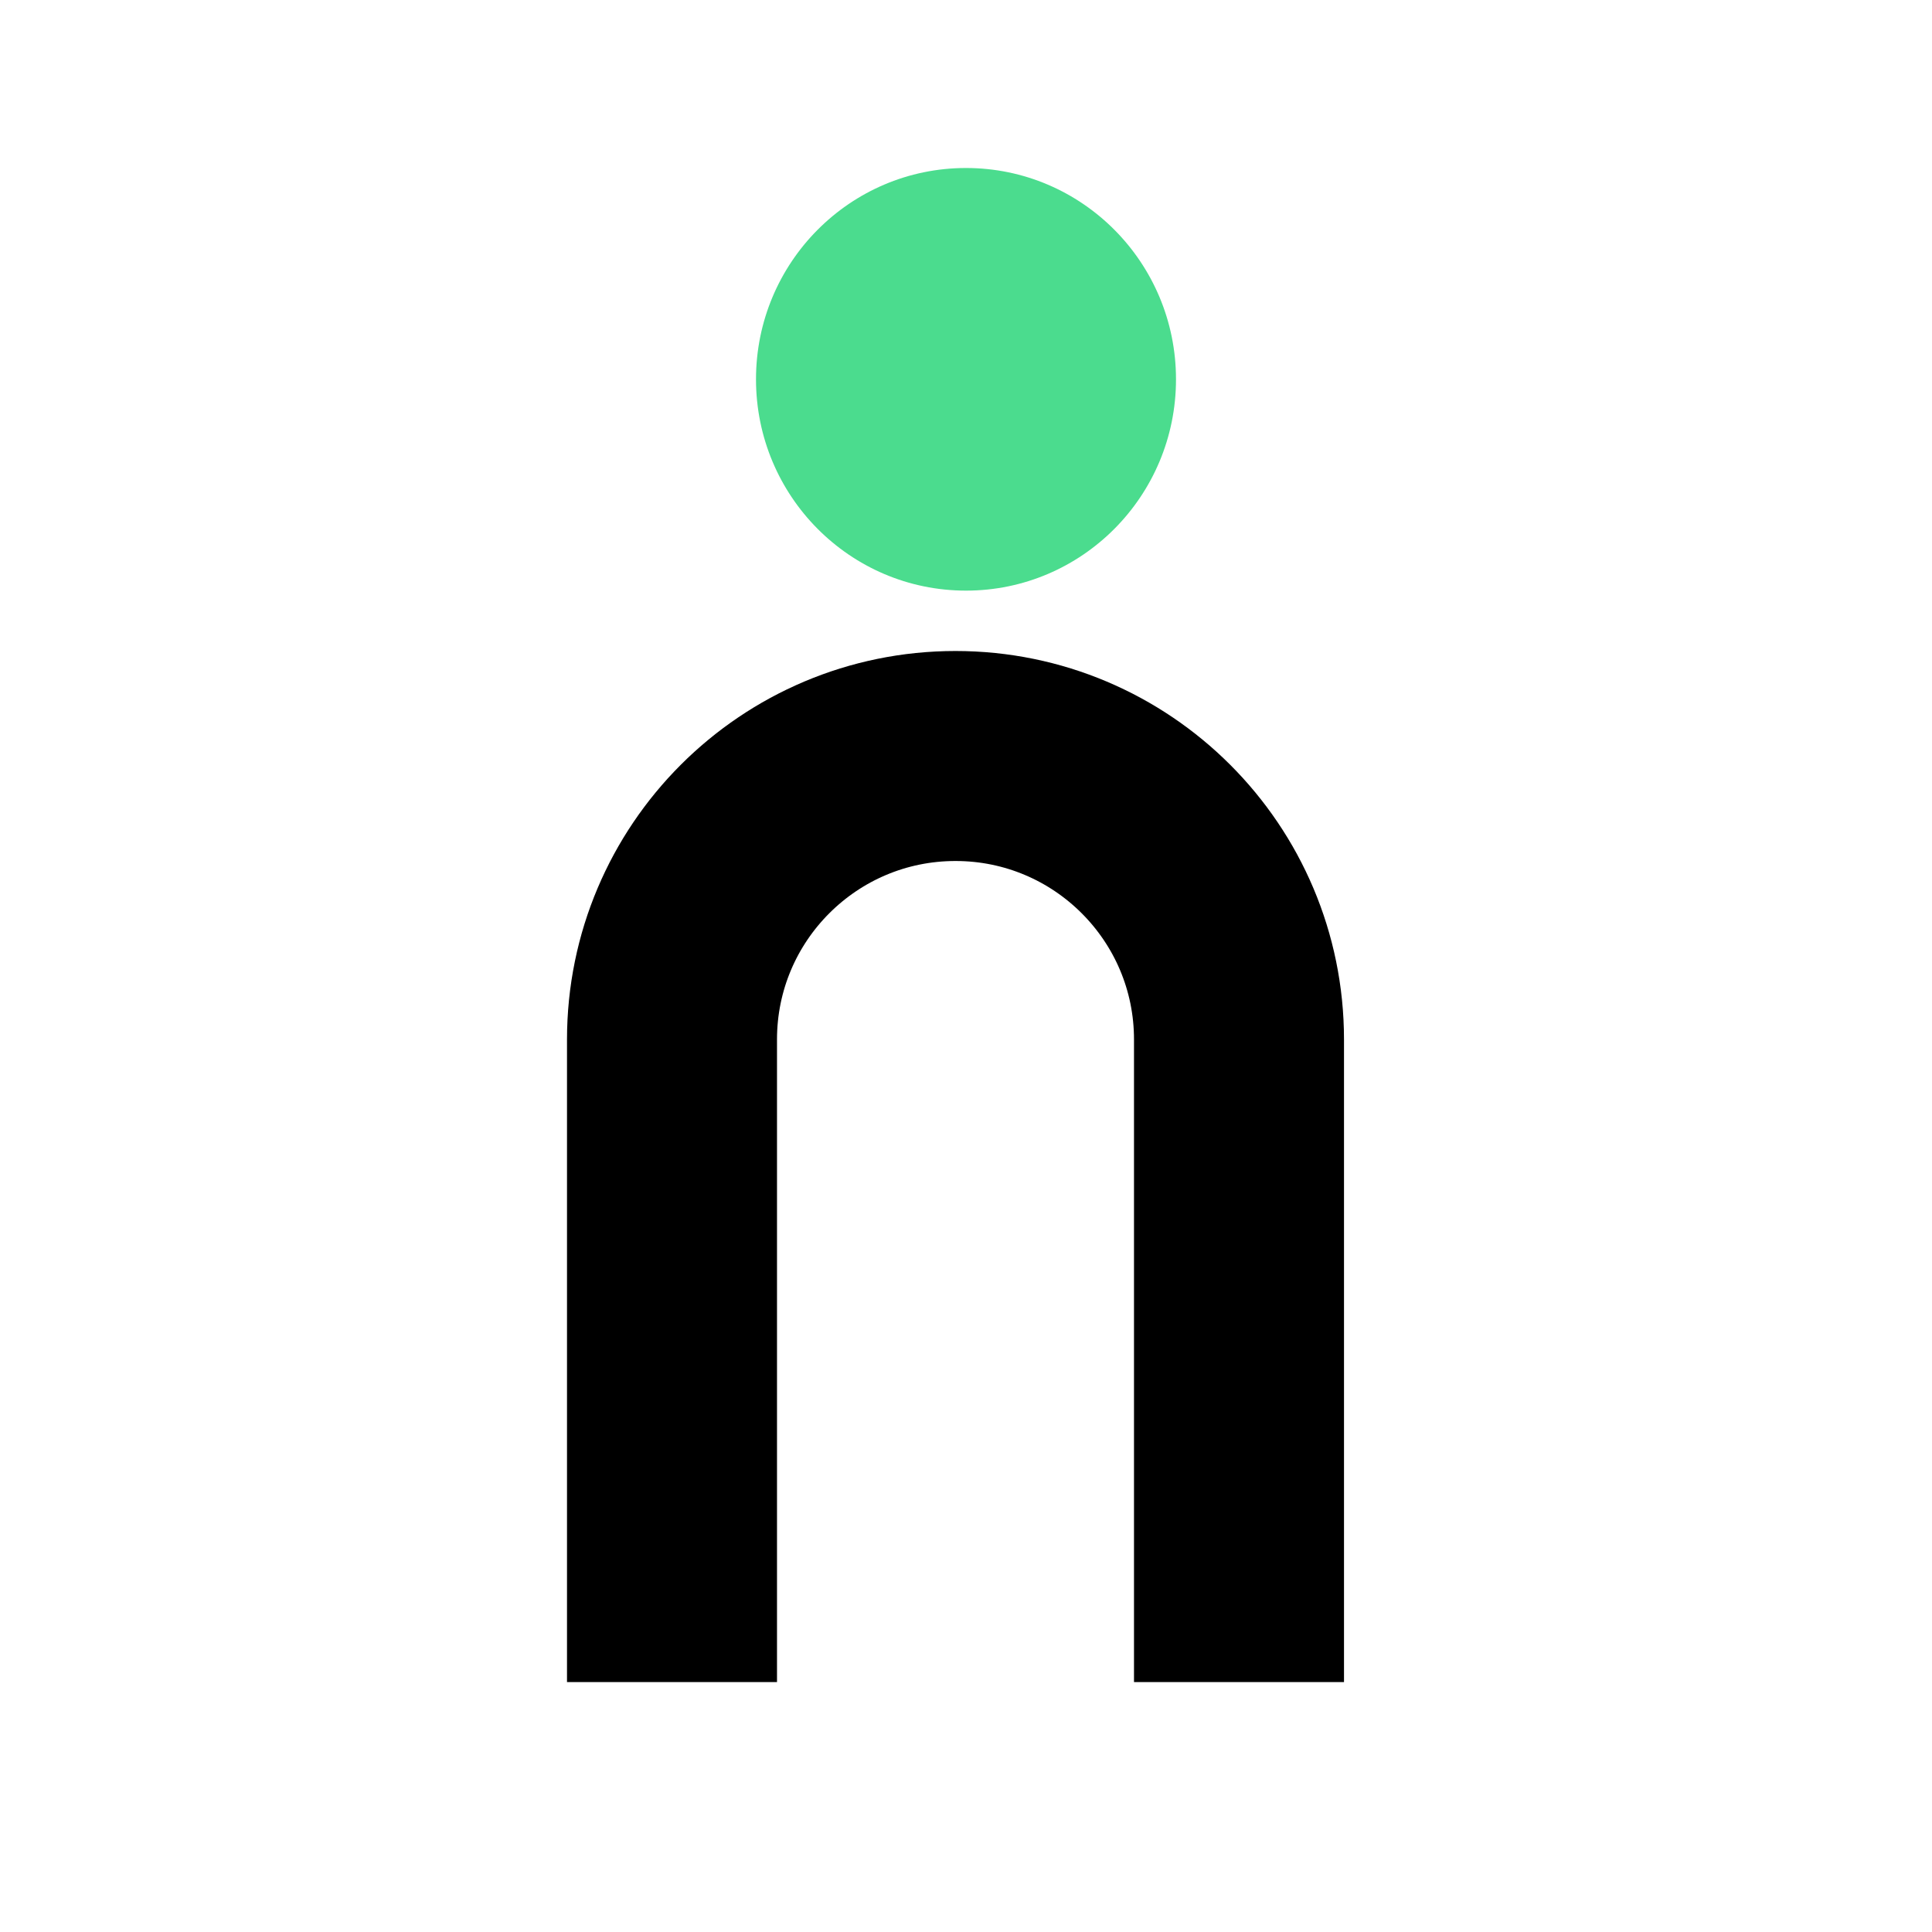 <svg xmlns="http://www.w3.org/2000/svg" width="92" height="92" fill="none"><path stroke="#000" stroke-width="10" d="M32 80.1V49.5C32 42.044 38.044 36 45.5 36S59 42.044 59 49.5v30.6"/><path fill="#4BDC8E" d="M56 18.063c0 5.557-4.477 10.062-10 10.062S36 23.62 36 18.062C36 12.505 40.477 8 46 8s10 4.505 10 10.063z"/></svg>